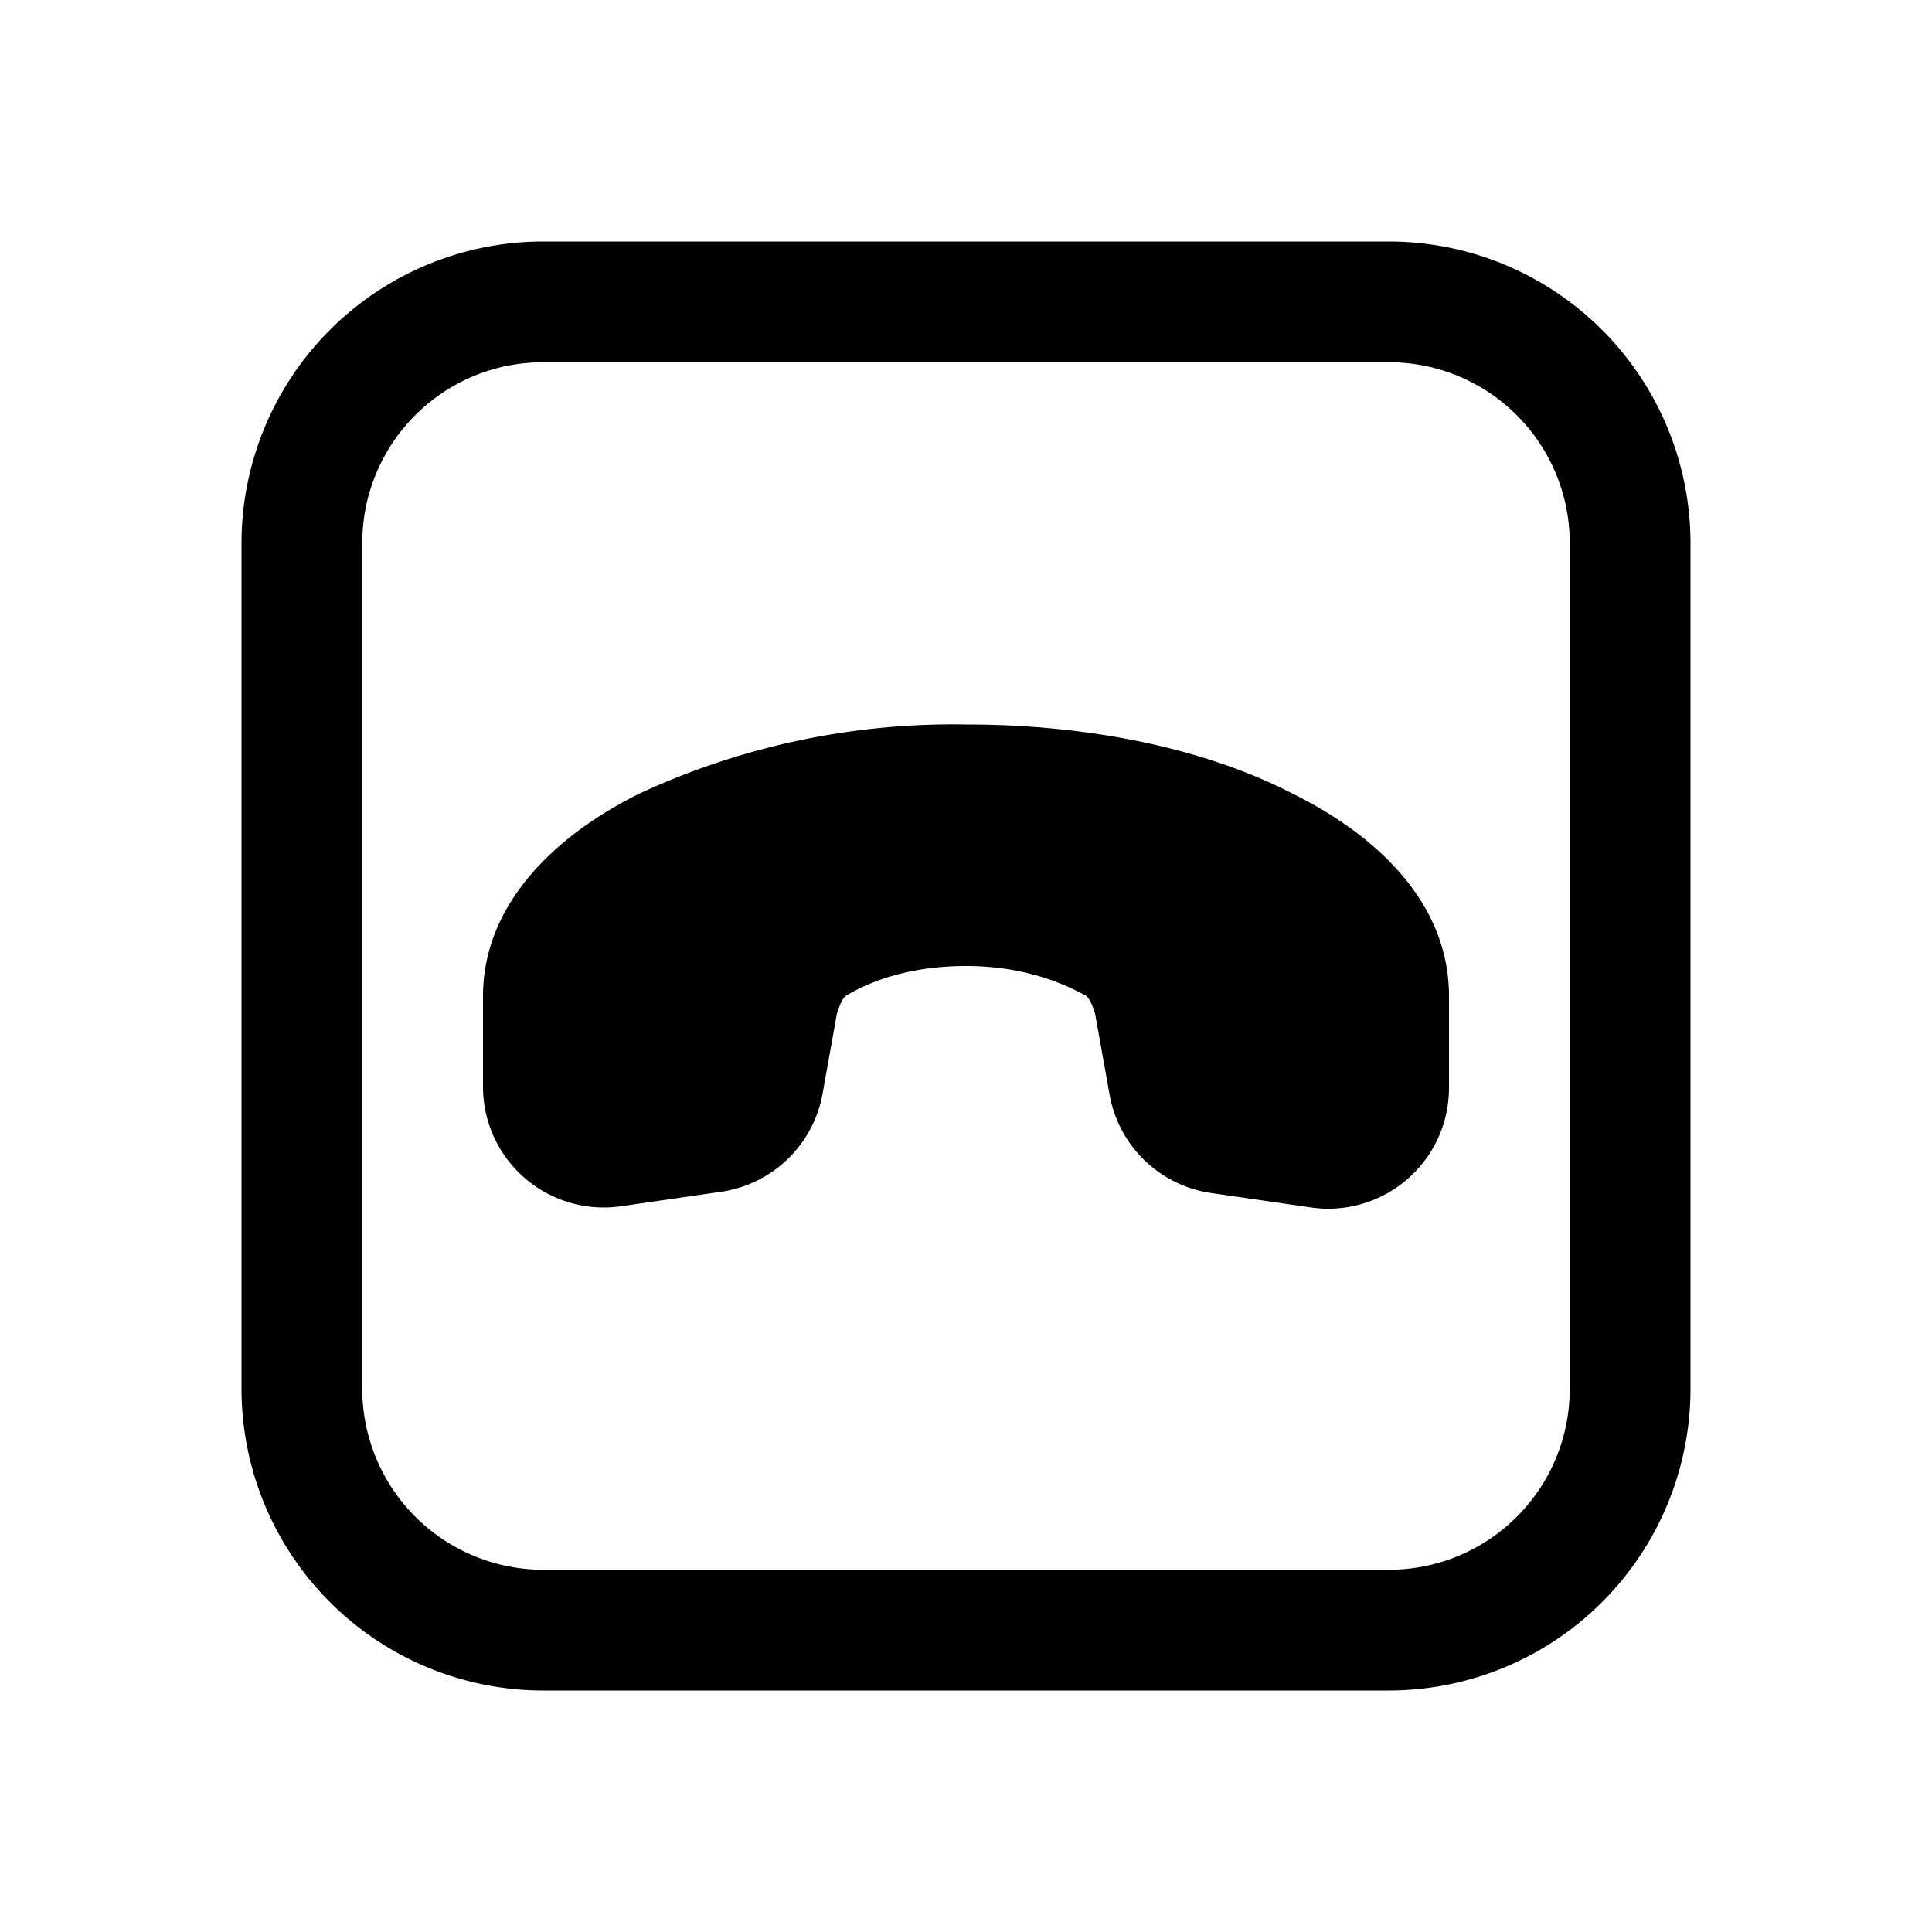 <svg width="16" height="16" viewBox="0 0 16 16" xmlns="http://www.w3.org/2000/svg"><path d="M4.5 2A2.5 2.5 0 0 0 2 4.5v7A2.5 2.5 0 0 0 4.5 14h7a2.5 2.5 0 0 0 2.5-2.5v-7A2.5 2.5 0 0 0 11.5 2h-7ZM3 4.5C3 3.67 3.67 3 4.5 3h7c.83 0 1.5.67 1.5 1.5v7c0 .83-.67 1.5-1.5 1.5h-7A1.5 1.5 0 0 1 3 11.5v-7Zm2.3 2.07A6.17 6.17 0 0 1 8 6c1.03 0 1.98.2 2.7.57.69.34 1.3.9 1.3 1.68V9a1 1 0 0 1-1.14 1l-.83-.12a1 1 0 0 1-.84-.81l-.12-.67C9.04 8.29 9 8.25 9 8.25 8.82 8.15 8.49 8 8 8s-.82.14-1 .25c0 0-.04.04-.07.15l-.12.67a1 1 0 0 1-.84.8l-.83.12A1 1 0 0 1 4 9v-.75c0-.77.61-1.34 1.3-1.68Z"/></svg>